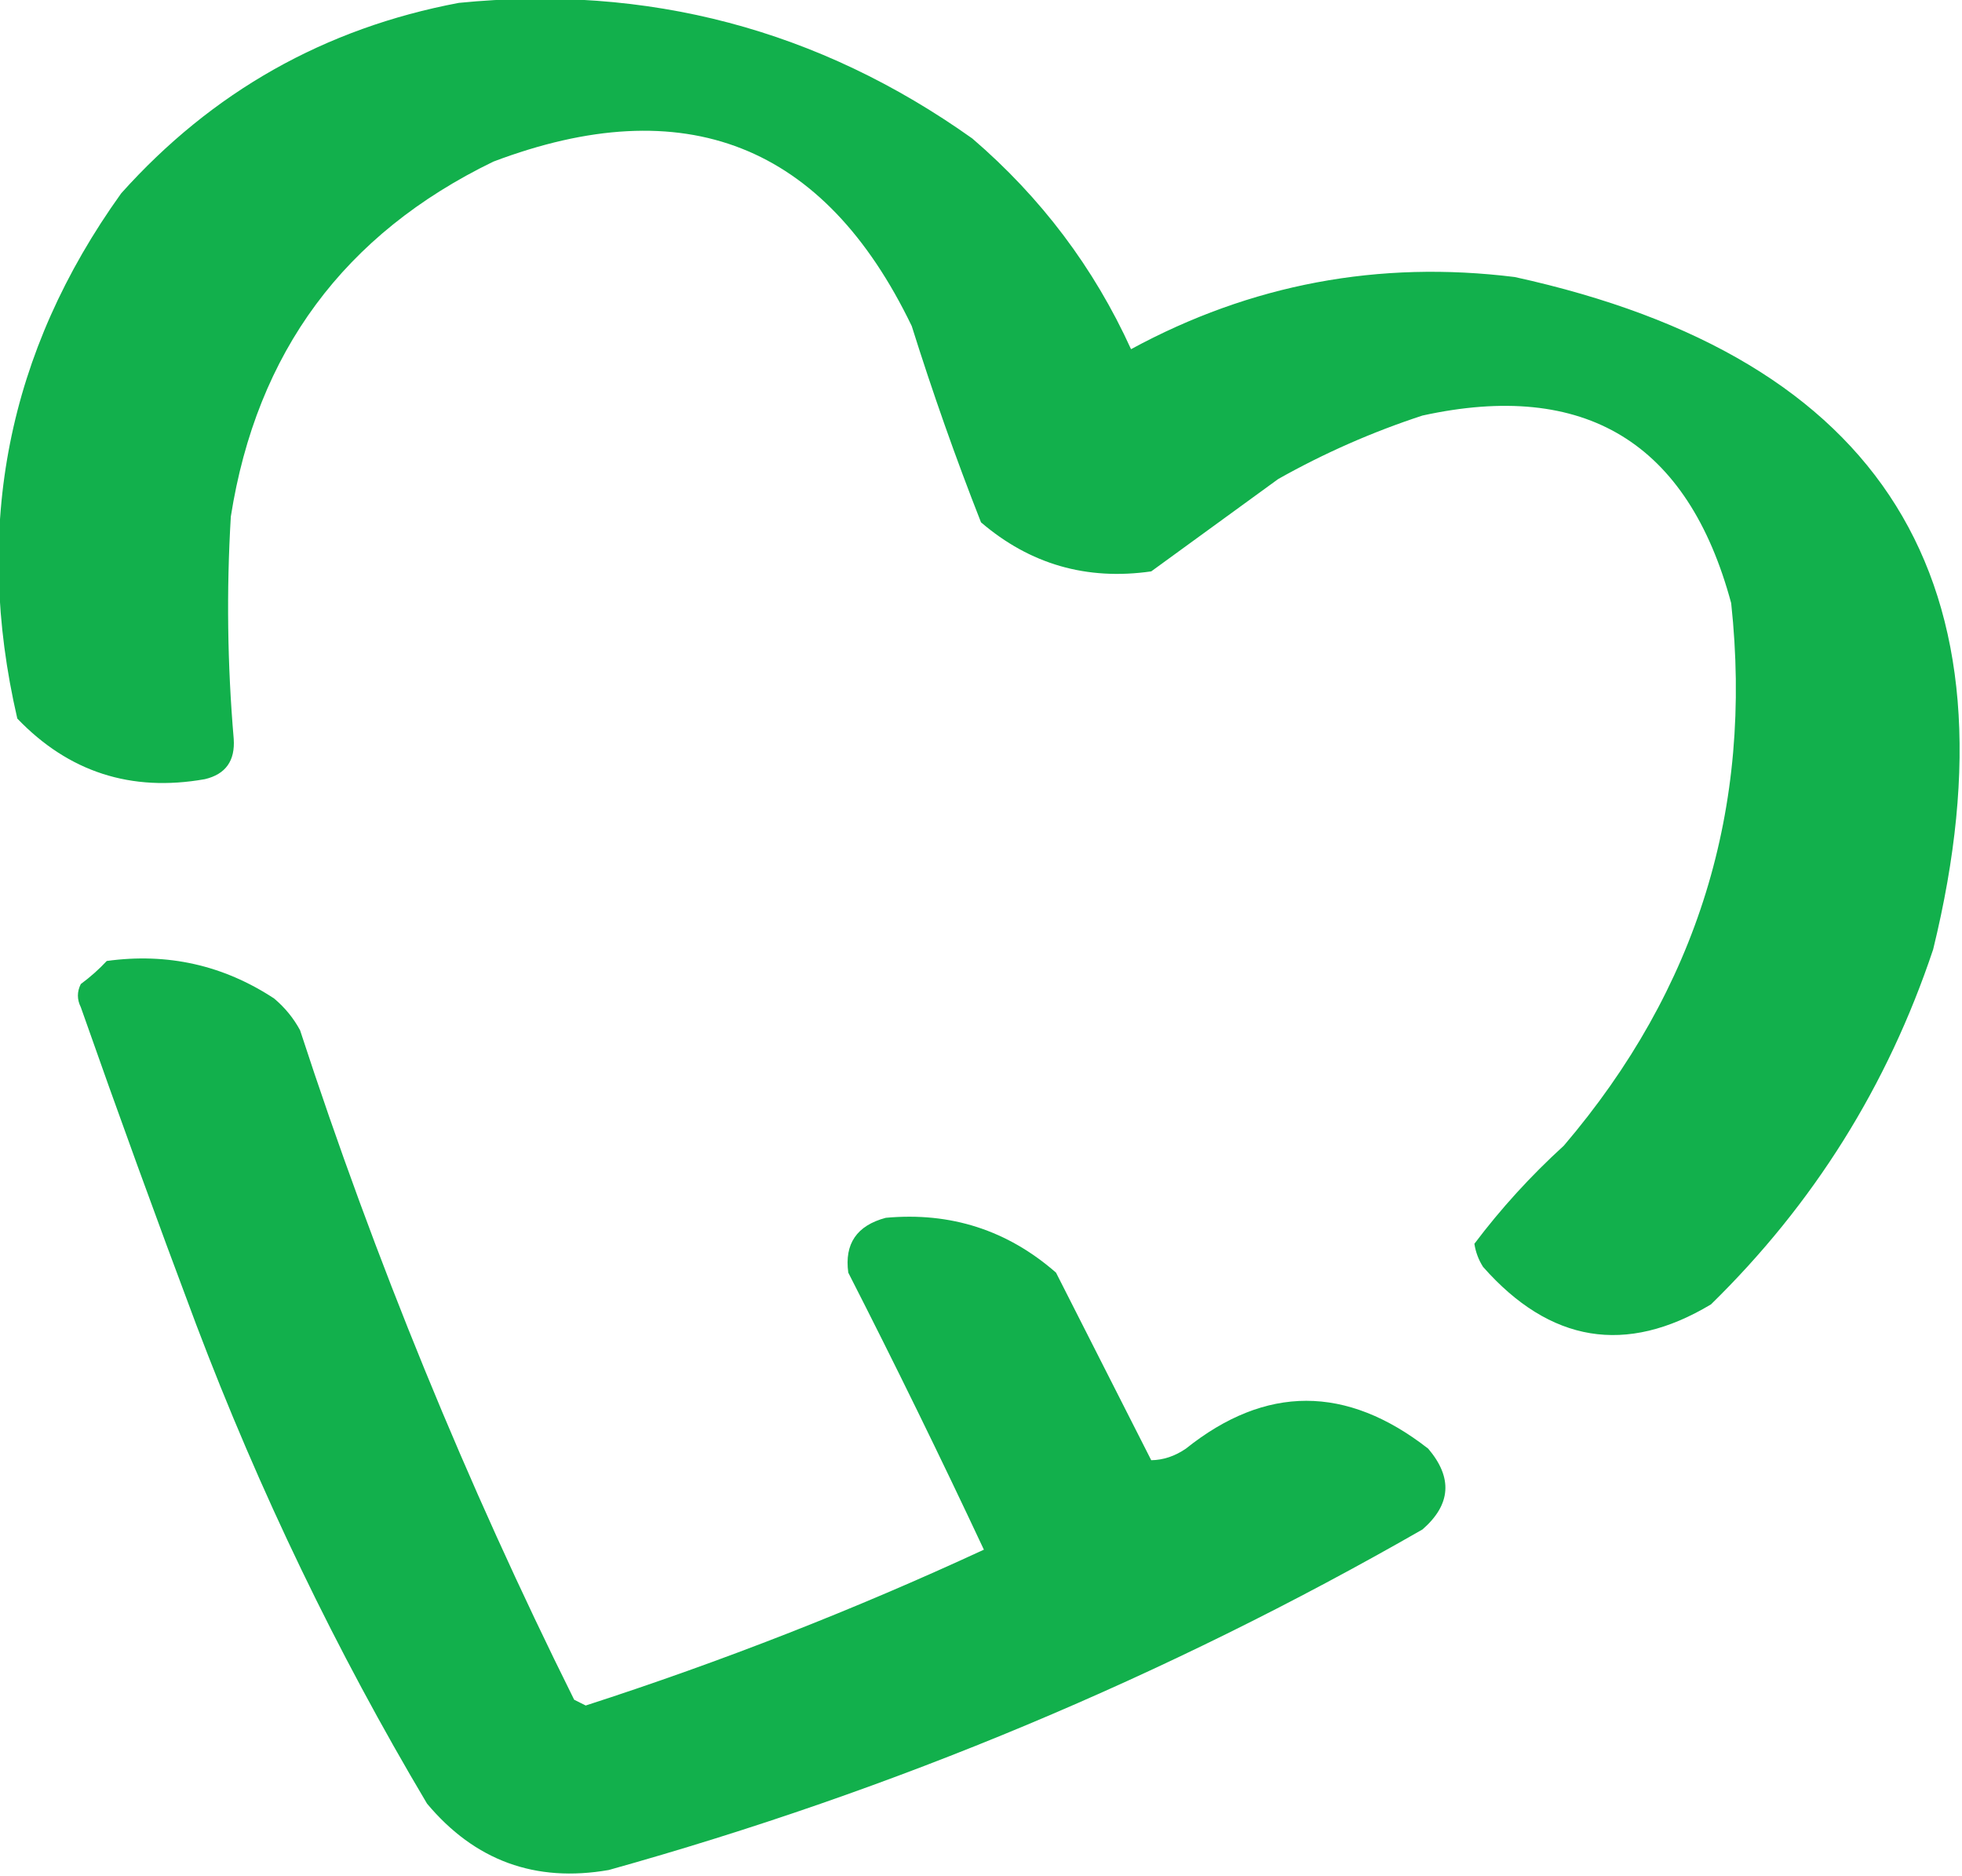 <svg width="340" height="325" viewBox="0 0 340 325" fill="none" xmlns="http://www.w3.org/2000/svg">
<g clip-path="url(#clip0_4_21)">
<path fill-rule="evenodd" clip-rule="evenodd" d="M79.5 0.5C112.21 -2.756 141.877 5.077 168.5 24C180.415 34.228 189.582 46.395 196 60.5C216.753 49.235 238.92 45.068 262.5 48C326.428 62.014 350.595 100.847 335 164.5C327.114 188.106 314.281 208.606 296.5 226C281.782 234.826 268.615 232.66 257 219.5C256.219 218.271 255.719 216.938 255.5 215.5C260.083 209.412 265.25 203.745 271 198.5C294.158 171.358 303.825 140.025 300 104.5C292.493 76.659 274.66 65.825 246.5 72C237.815 74.842 229.481 78.509 221.5 83C214.167 88.333 206.833 93.667 199.5 99C188.321 100.605 178.488 97.771 170 90.5C165.621 79.367 161.621 68.033 158 56.5C142.813 24.967 118.646 15.467 85.5 28C59.65 40.527 44.483 61.027 40 89.5C39.234 102.351 39.401 115.184 40.5 128C40.769 131.817 39.102 134.15 35.5 135C22.725 137.269 11.892 133.769 3 124.5C-4.689 91.278 1.311 60.944 21 33.5C36.78 15.882 56.28 4.882 79.5 0.5Z" fill="#12B04C"/>
<path fill-rule="evenodd" clip-rule="evenodd" d="M18.5 166.5C29.035 165.052 38.702 167.218 47.5 173C49.359 174.558 50.859 176.391 52 178.5C65.003 218.345 80.836 257.012 99.5 294.5C100.167 294.833 100.833 295.167 101.5 295.5C125.062 287.884 148.062 278.884 170.5 268.5C162.955 252.408 155.121 236.408 147 220.5C146.316 215.499 148.483 212.332 153.5 211C164.741 209.97 174.574 213.136 183 220.5C188.5 231.333 194 242.167 199.5 253C201.598 252.968 203.598 252.301 205.5 251C219.327 239.942 233.327 239.942 247.5 251C251.779 256.033 251.446 260.7 246.5 265C202.035 290.495 155.035 310.162 105.5 324C92.78 326.223 82.28 322.389 74 312.5C58.294 286.086 44.961 258.419 34 229.5C27.133 211.232 20.466 192.899 14 174.5C13.333 173.167 13.333 171.833 14 170.5C15.667 169.267 17.167 167.933 18.5 166.5Z" fill="#12B04C"/>
</g>
<defs>
<clipPath id="clip0_4_21">
<rect width="340" height="325" fill="white"/>
</clipPath>
</defs>
</svg>
